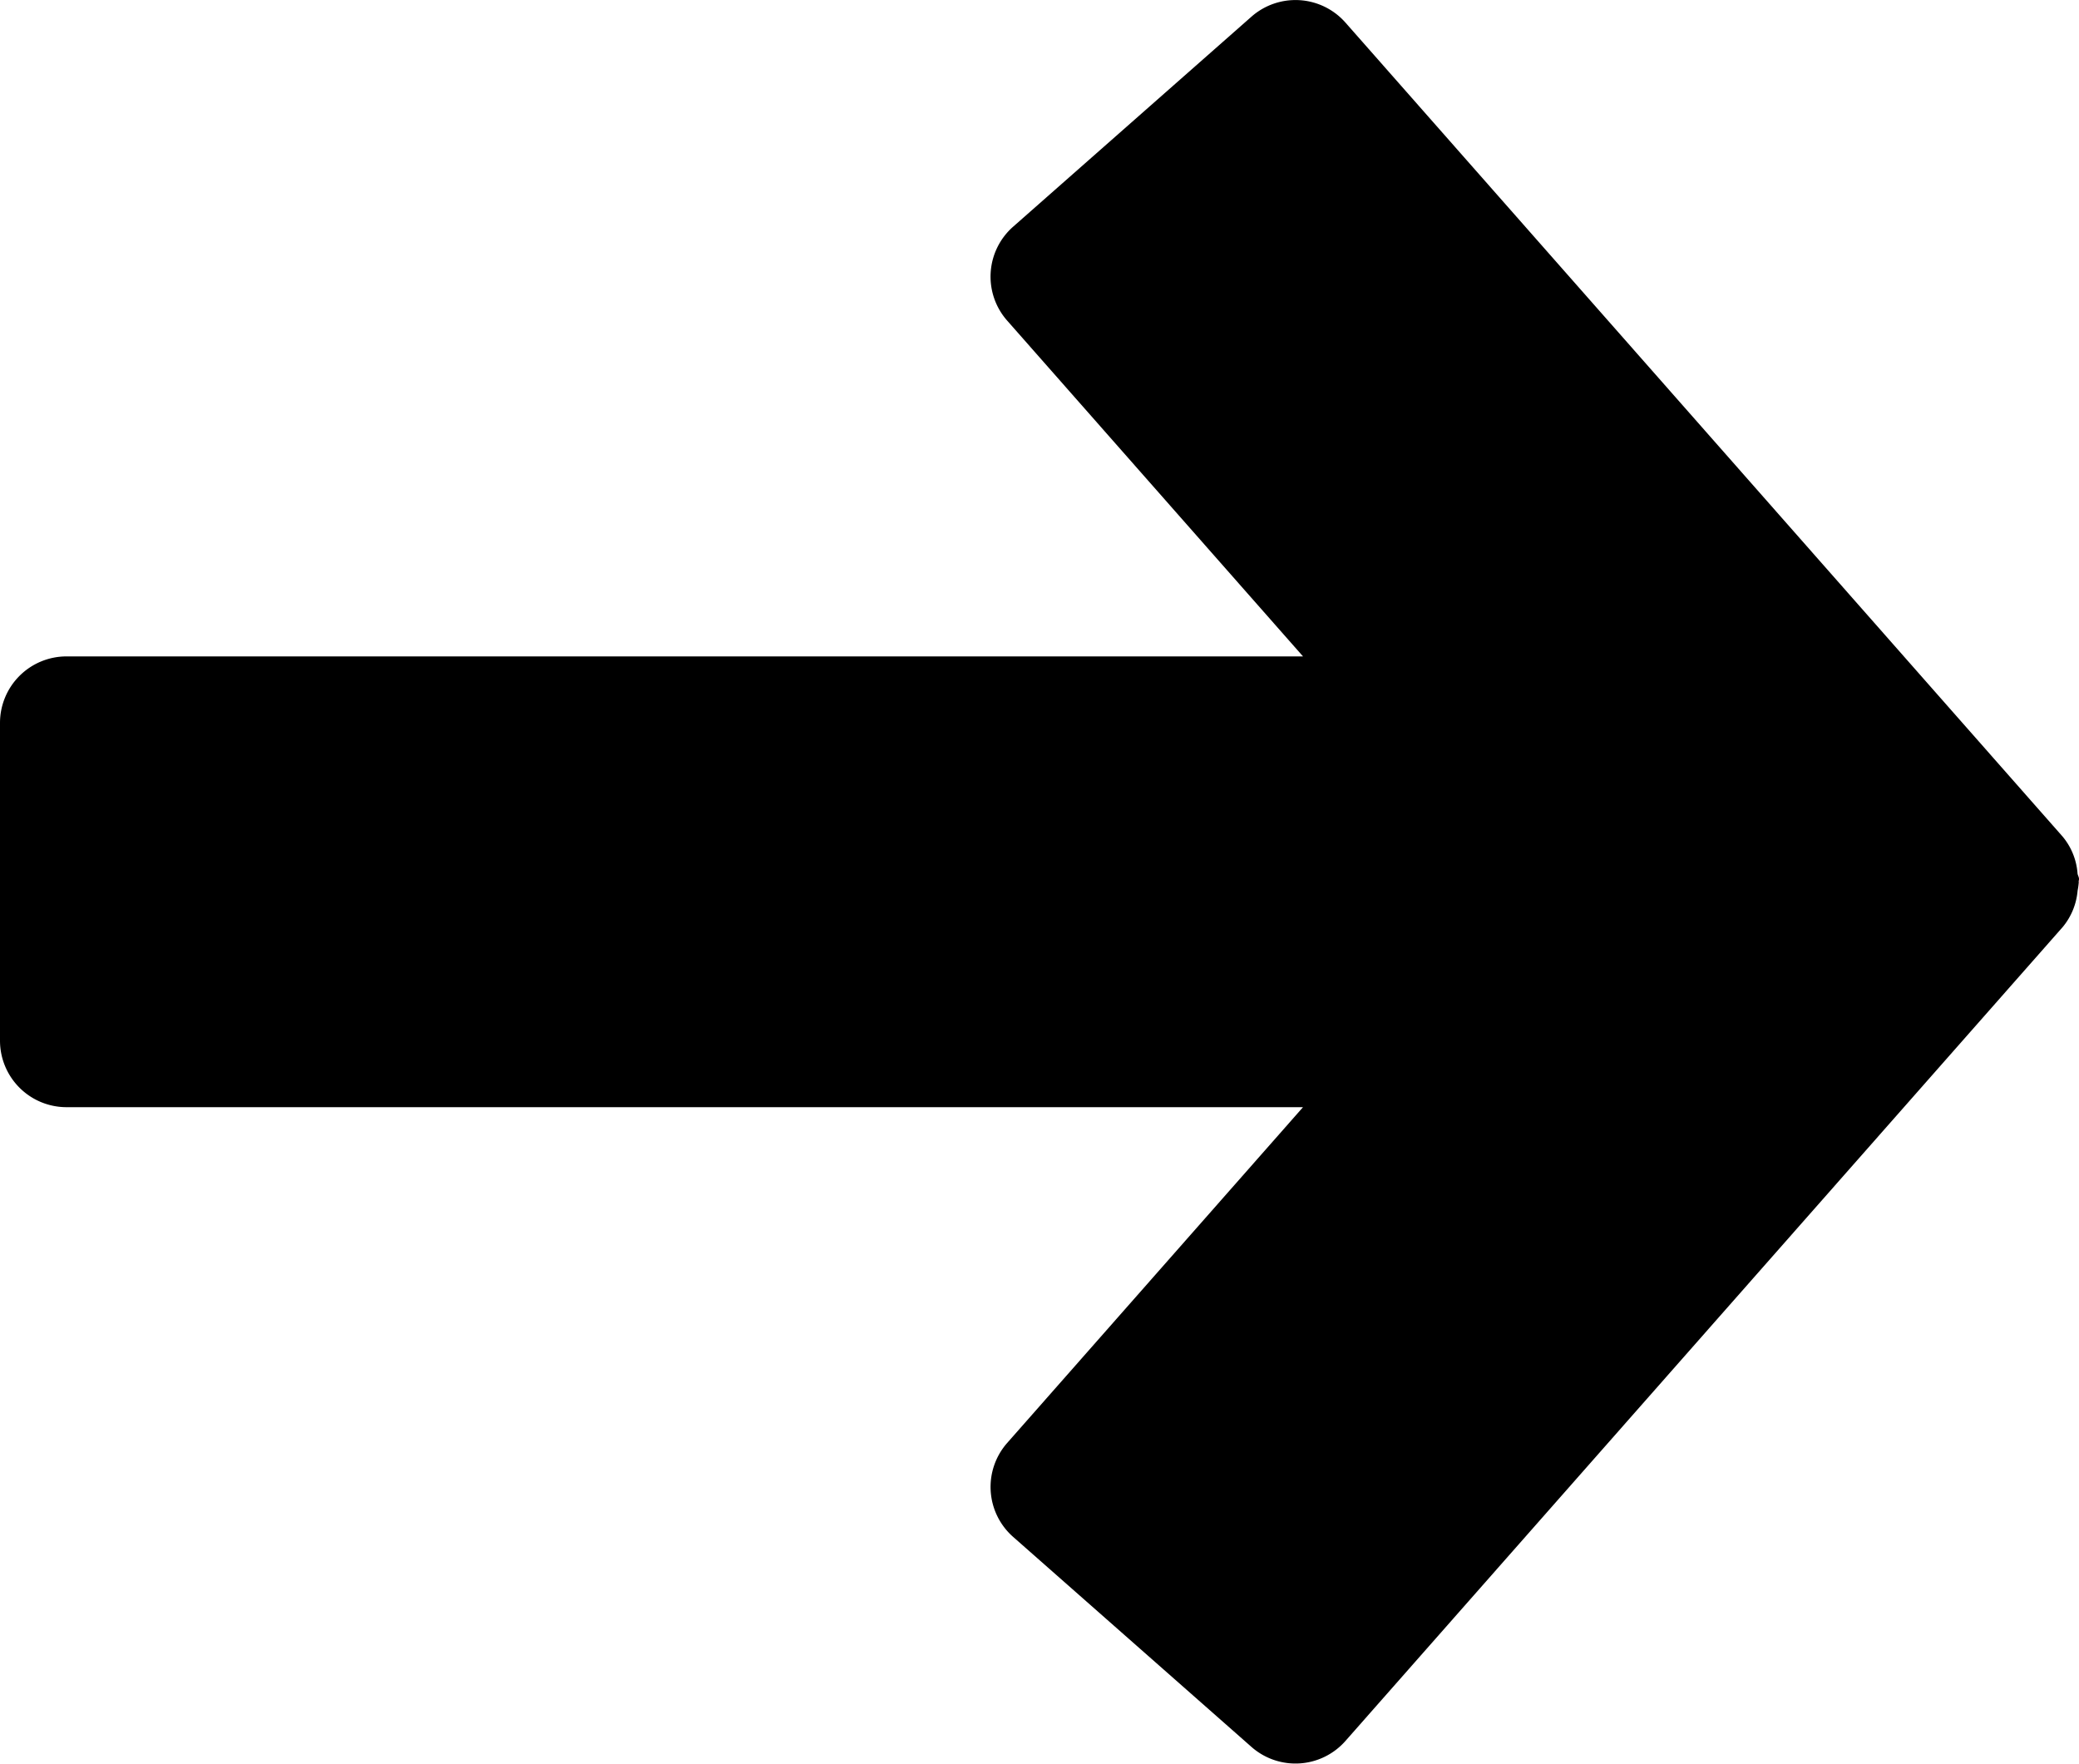 <svg xmlns="http://www.w3.org/2000/svg" width="40" height="33.929" viewBox="0 0 40 33.929"><g transform="translate(0 0)"><path d="M39.993,16.964c0-.019.008-.035.007-.054,0-.037-.023-.069-.028-.105a1.249,1.249,0,0,0-.289-.713L25.886.434A1.282,1.282,0,0,0,24.079.32L19.493,4.361a1.279,1.279,0,0,0-.115,1.807l5.692,6.46H1.28A1.28,1.28,0,0,0,0,13.908v6.113A1.28,1.28,0,0,0,1.28,21.3H25.07l-5.692,6.46a1.28,1.28,0,0,0,.115,1.807l4.586,4.041a1.281,1.281,0,0,0,1.807-.115l13.8-15.658a1.262,1.262,0,0,0,.287-.7,1.329,1.329,0,0,0,.023-.171" transform="translate(0 0)"/></g></svg>